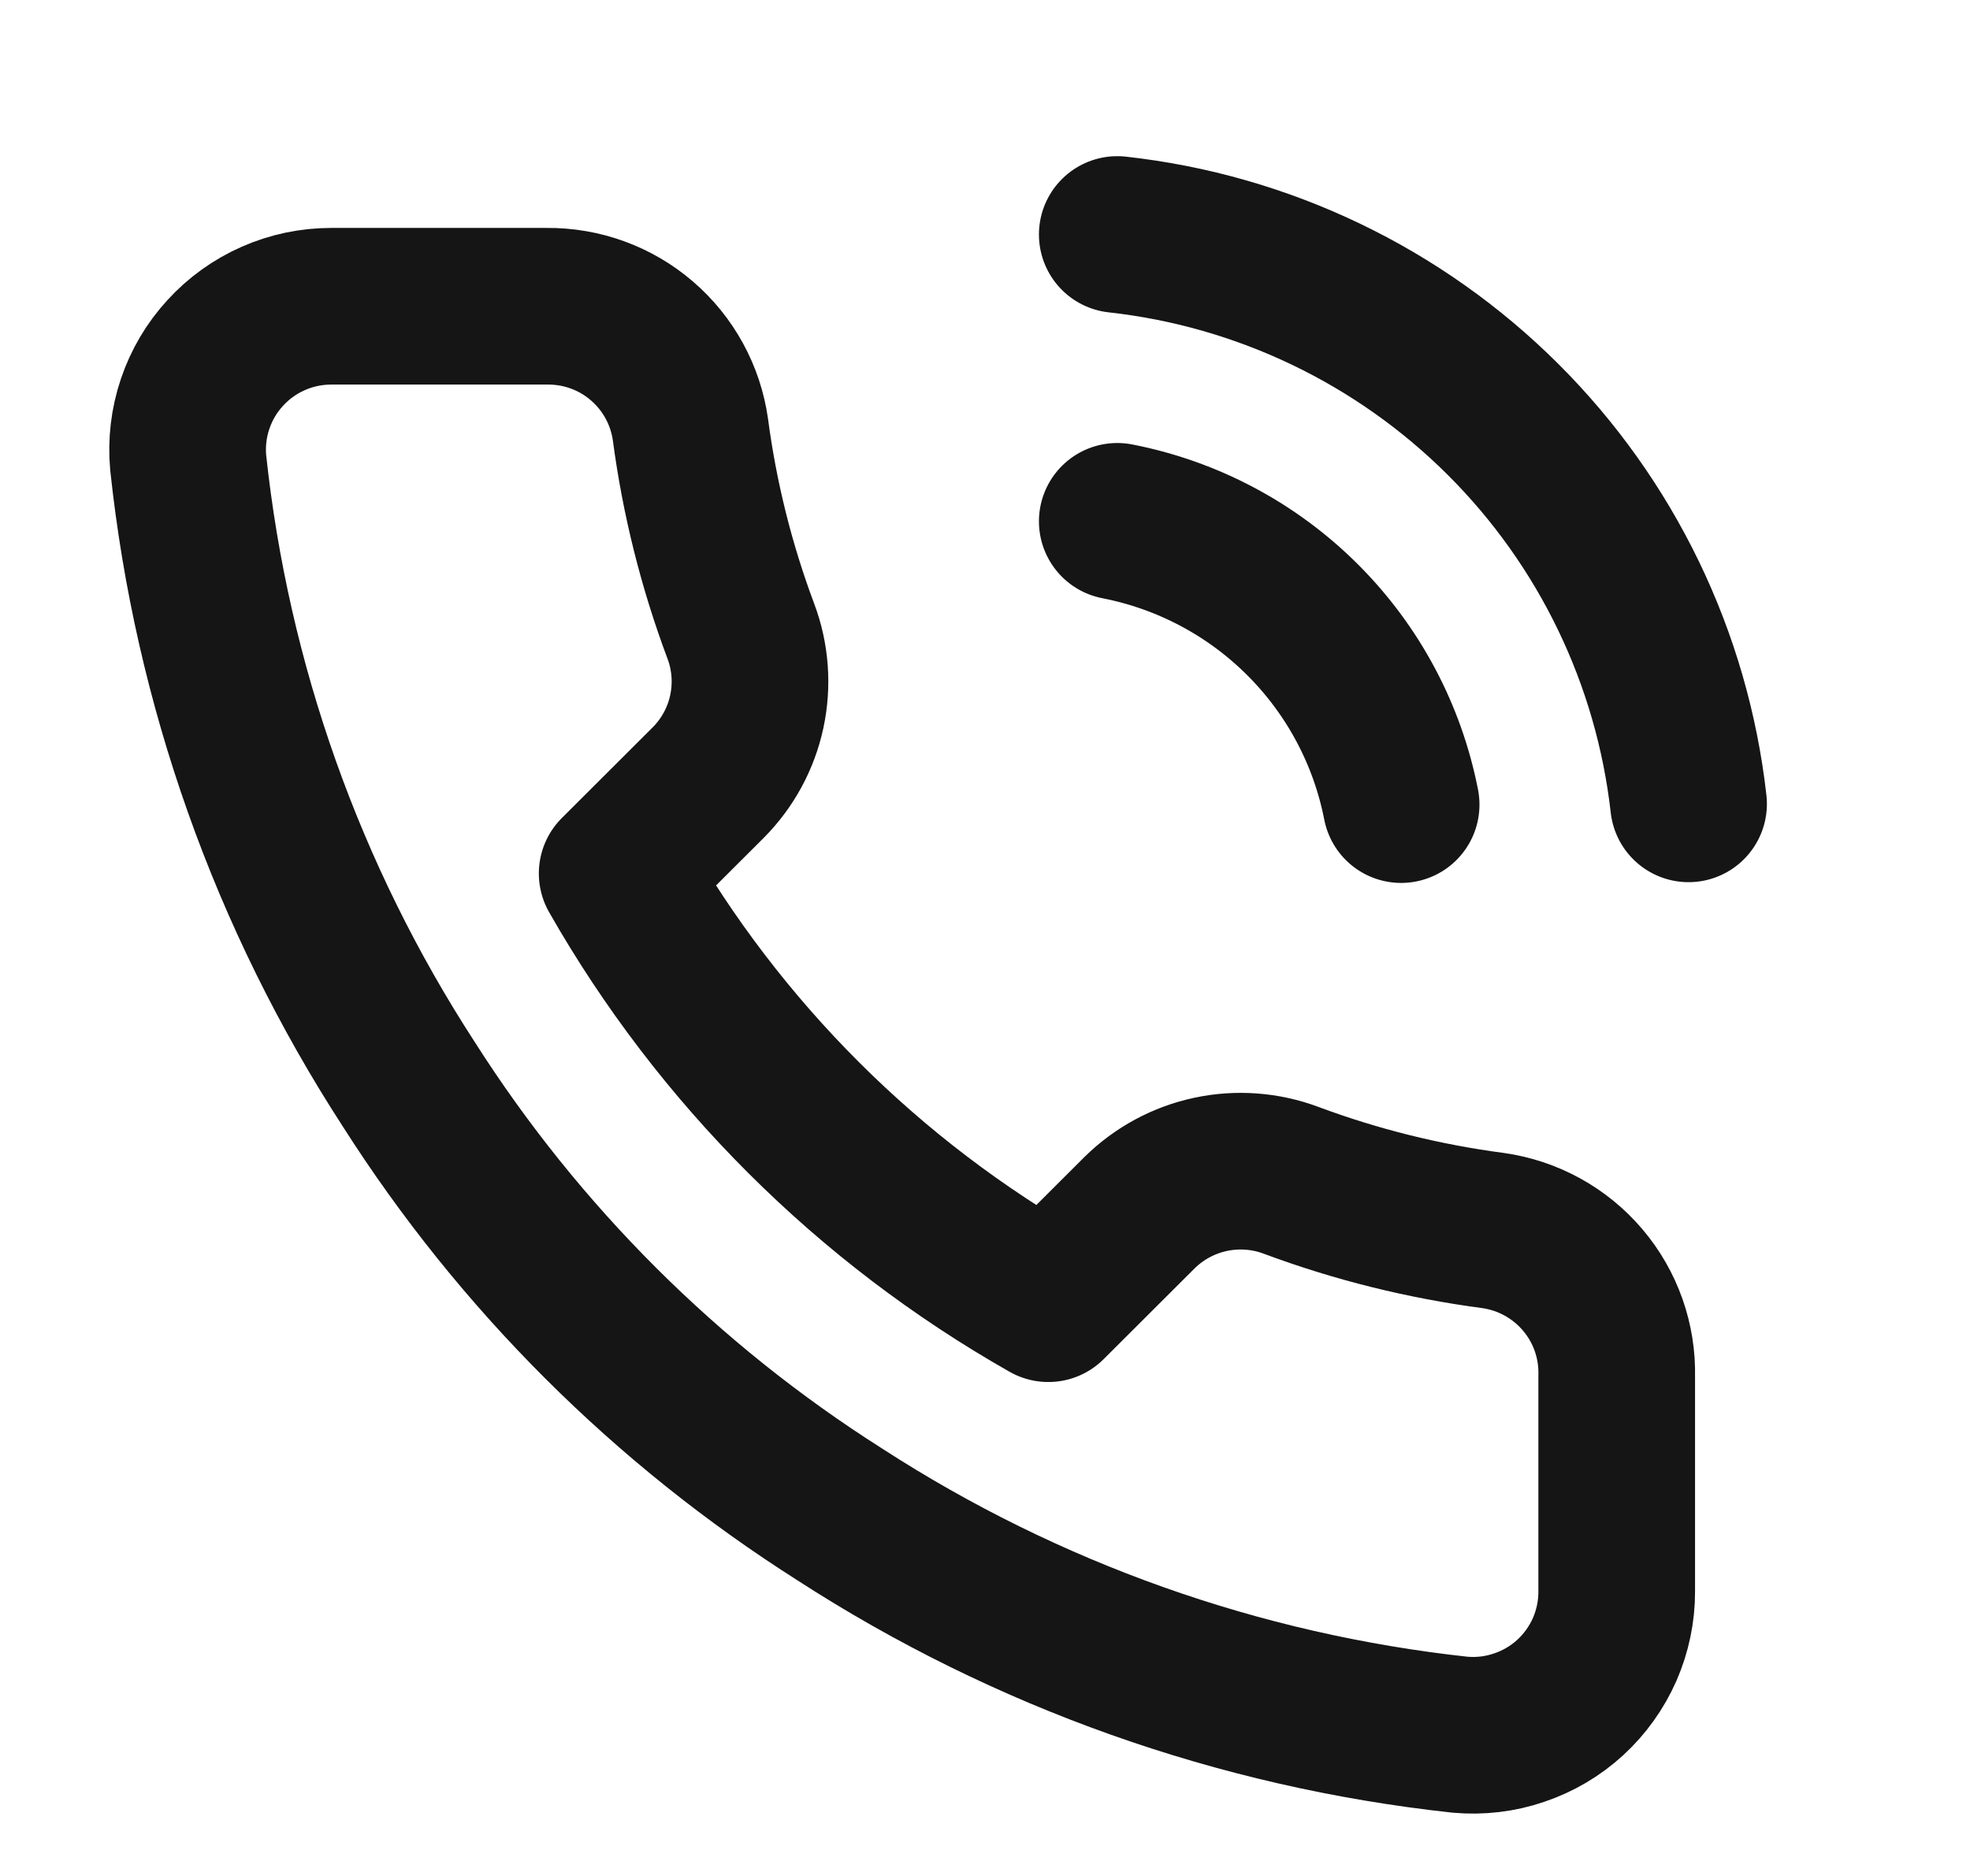<svg width="21" height="20" viewBox="0 0 21 20" fill="none" xmlns="http://www.w3.org/2000/svg">
<path d="M11.91 5.558C12.659 5.704 13.346 6.069 13.885 6.607C14.424 7.145 14.79 7.831 14.936 8.578M11.91 2.5C13.465 2.672 14.914 3.367 16.021 4.47C17.128 5.573 17.825 7.019 18 8.57M17.234 14.671V16.965C17.235 17.178 17.191 17.388 17.106 17.584C17.02 17.779 16.895 17.954 16.738 18.098C16.581 18.242 16.395 18.351 16.193 18.419C15.991 18.488 15.777 18.513 15.564 18.494C13.207 18.238 10.943 17.434 8.954 16.147C7.103 14.973 5.534 13.407 4.358 11.56C3.063 9.565 2.258 7.294 2.006 4.931C1.987 4.72 2.012 4.507 2.08 4.306C2.148 4.104 2.257 3.919 2.401 3.763C2.544 3.606 2.718 3.481 2.913 3.395C3.108 3.309 3.318 3.265 3.531 3.265H5.828C6.2 3.261 6.561 3.392 6.842 3.634C7.124 3.876 7.308 4.212 7.36 4.58C7.457 5.313 7.637 6.034 7.897 6.728C8 7.001 8.022 7.299 7.961 7.585C7.9 7.871 7.758 8.133 7.552 8.341L6.579 9.312C7.67 11.226 9.257 12.811 11.175 13.899L12.148 12.928C12.356 12.723 12.619 12.581 12.905 12.52C13.192 12.459 13.49 12.481 13.764 12.584C14.459 12.843 15.181 13.022 15.916 13.119C16.289 13.172 16.628 13.359 16.871 13.645C17.114 13.931 17.243 14.296 17.234 14.671Z" stroke="#151515" stroke-width="1.67" stroke-linecap="round" stroke-linejoin="round"/>
</svg>
